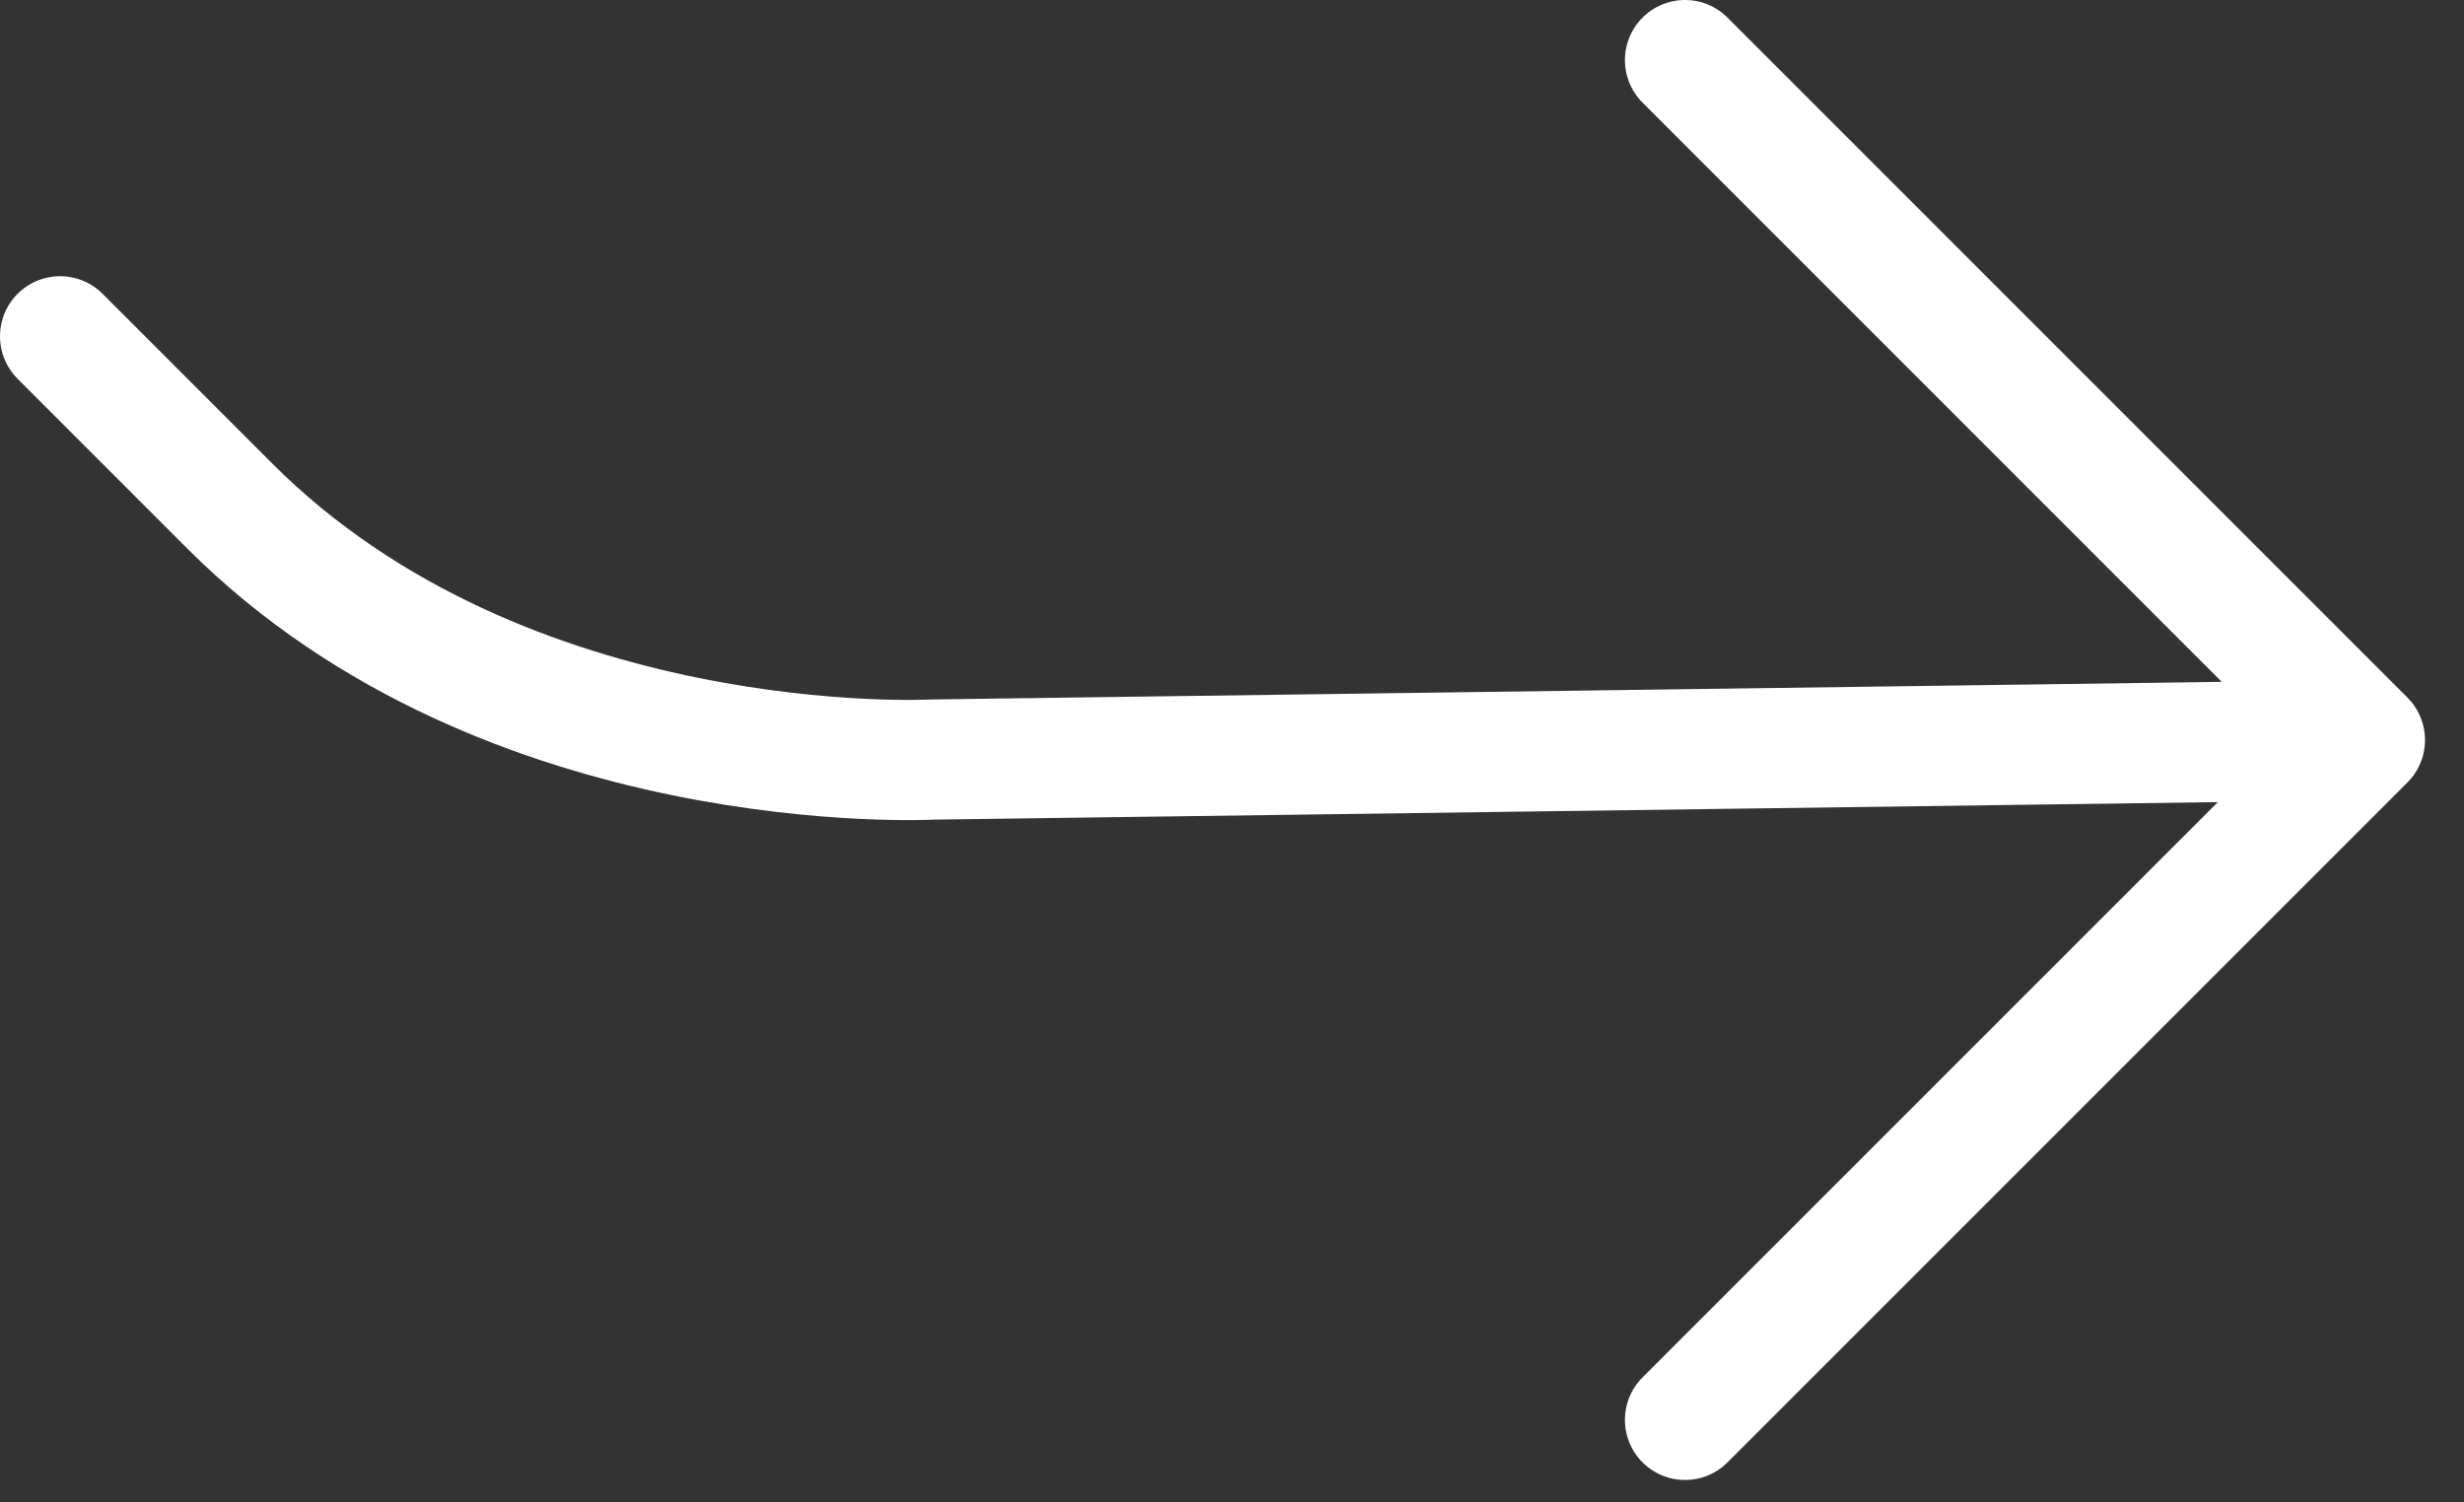 <svg width="41" height="25" viewBox="0 0 41 25" fill="none" xmlns="http://www.w3.org/2000/svg">
<rect x="0" y="0" width="41" height="25" fill="#333333" stroke="none"/>
<path d="M39.351 12.314L15.518 12.639C15.518 12.639 8.425 13.02 3.828 8.425C3.121 7.717 1 5.596 1 5.596M39.351 12.314L28.038 1M39.351 12.314L28.038 23.627" stroke="white" stroke-width="2" stroke-linecap="round"/>
</svg>
